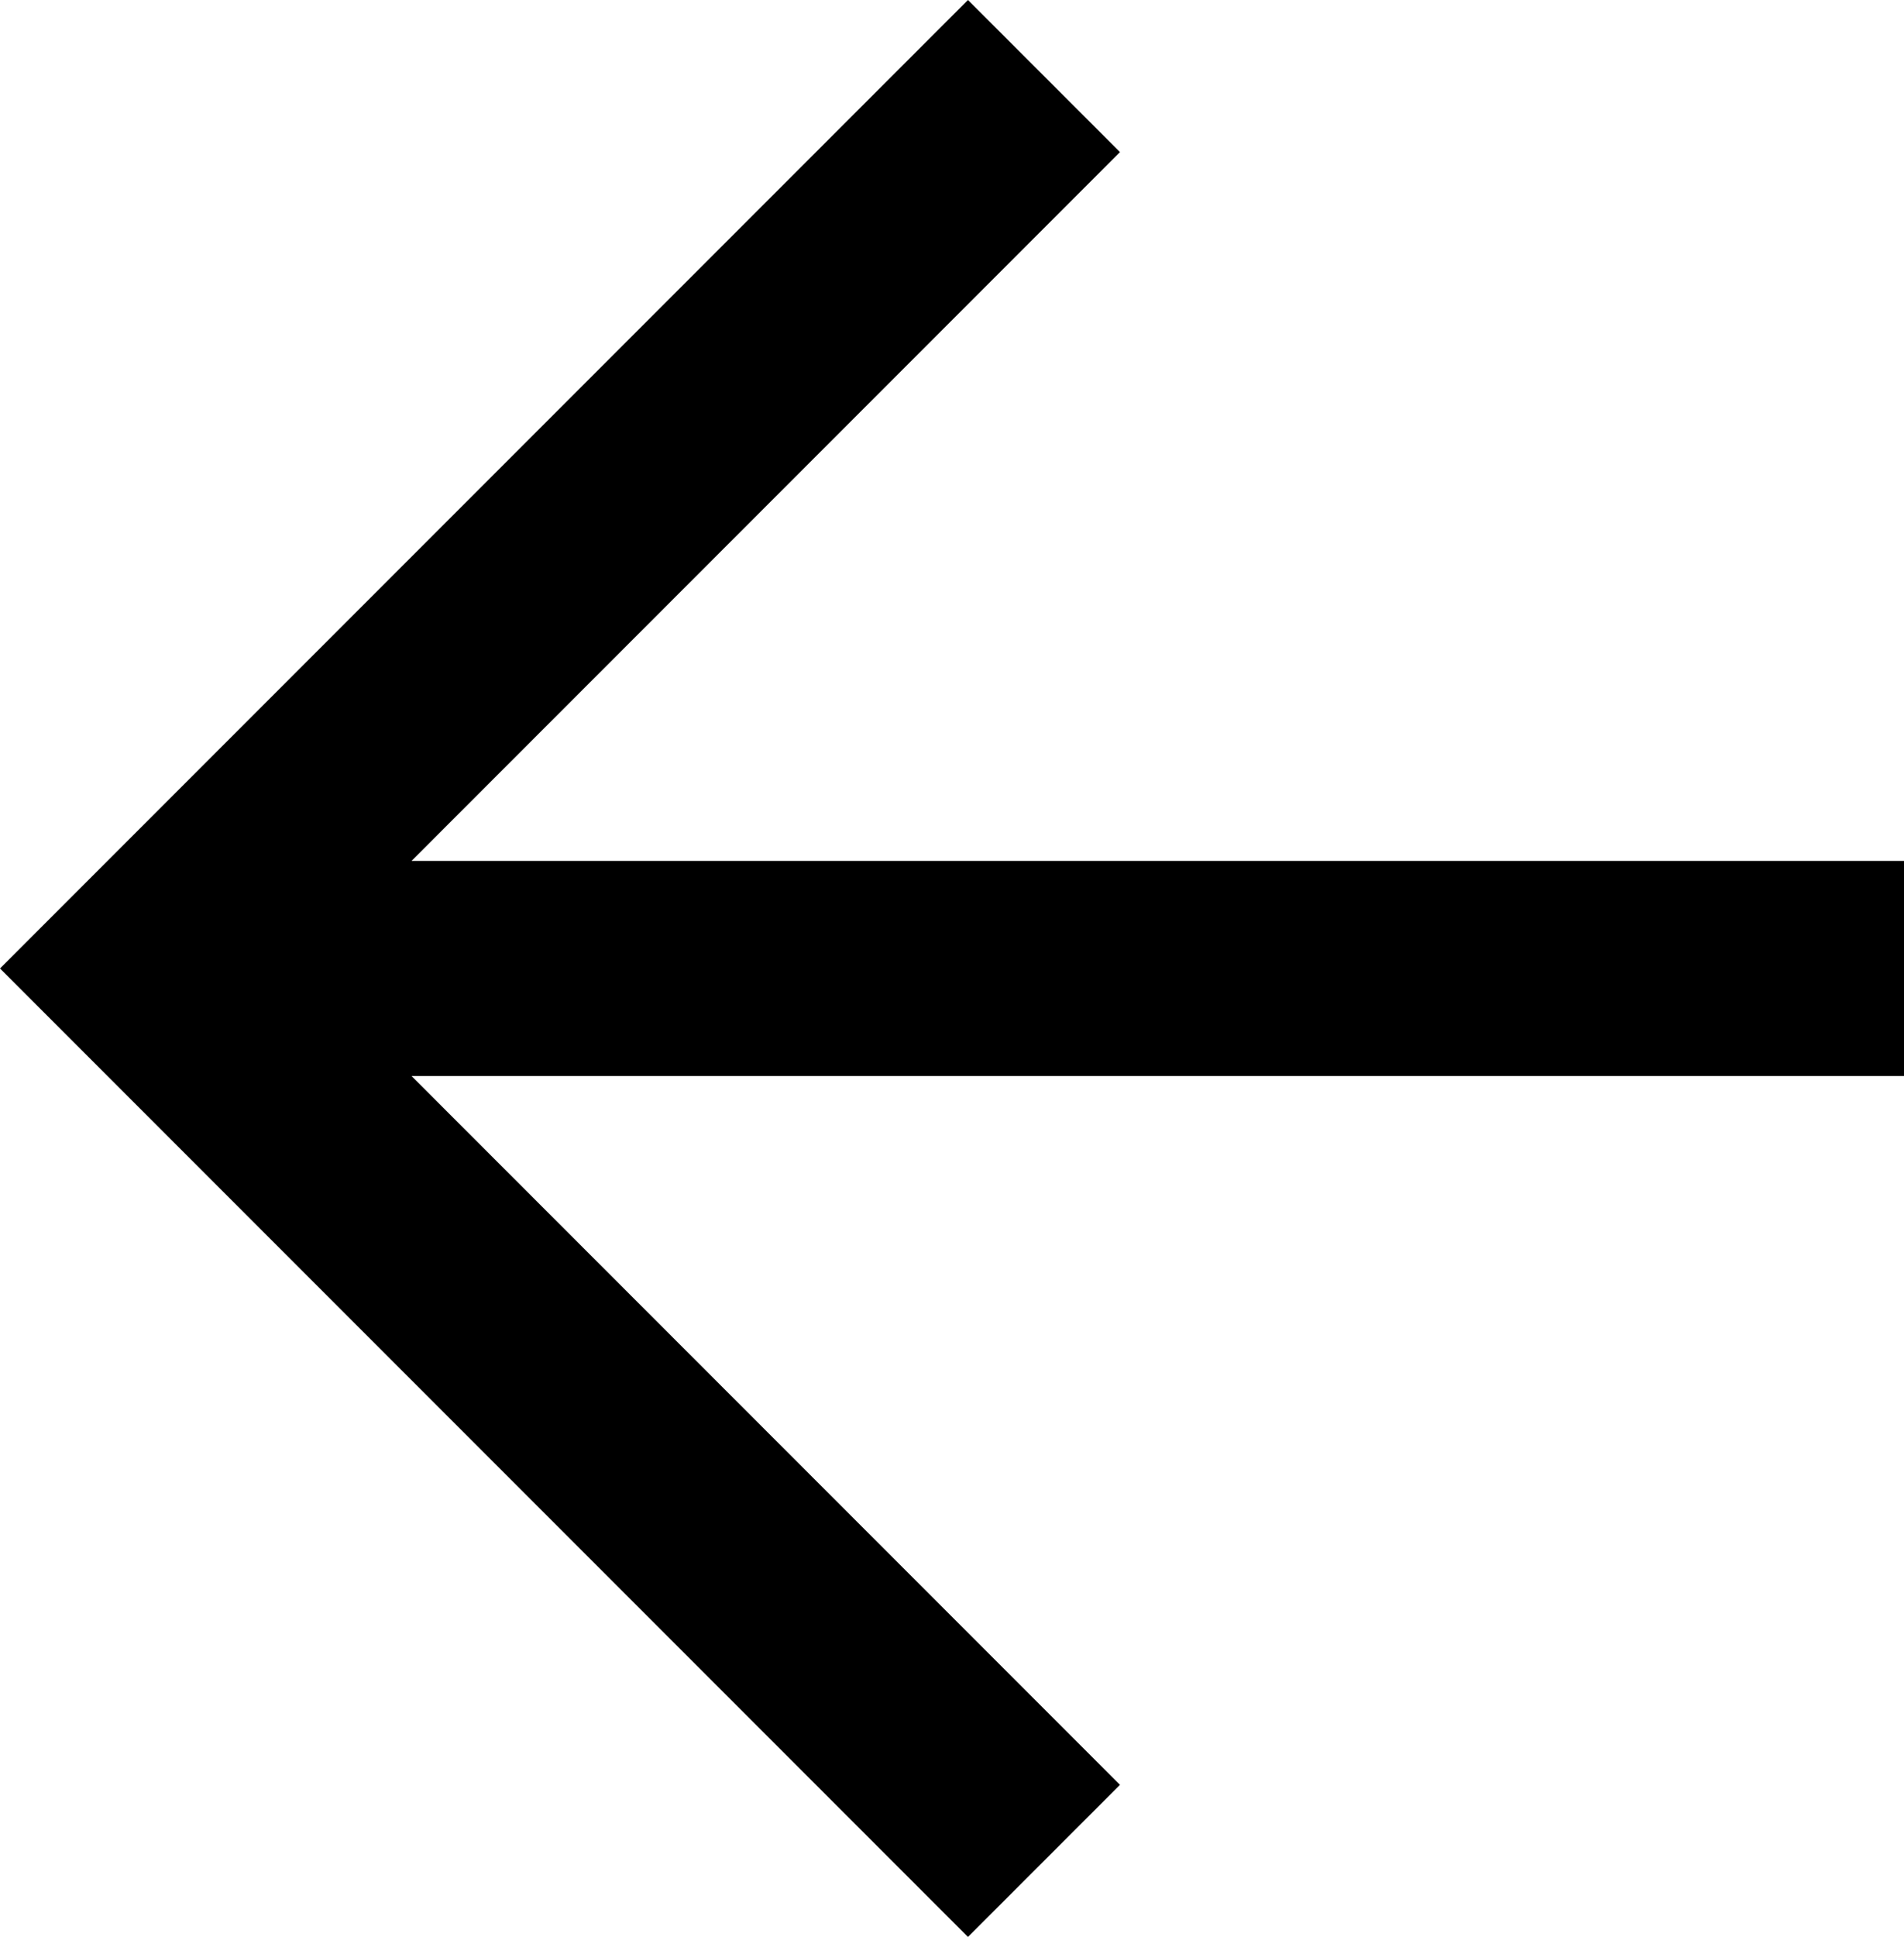 <?xml version="1.0" encoding="UTF-8"?>
<svg id="_レイヤー_2" data-name="レイヤー 2" xmlns="http://www.w3.org/2000/svg" viewBox="0 0 35.422 36.016">
  <g id="_レイヤー_1-2" data-name="レイヤー 1">
    <polygon points="18.008 0 20.836 2.828 7.656 16.008 35.422 16.008 35.422 20.008 7.656 20.008 20.836 33.188 18.008 36.016 0 18.008 18.008 0"/>
  </g>
</svg>